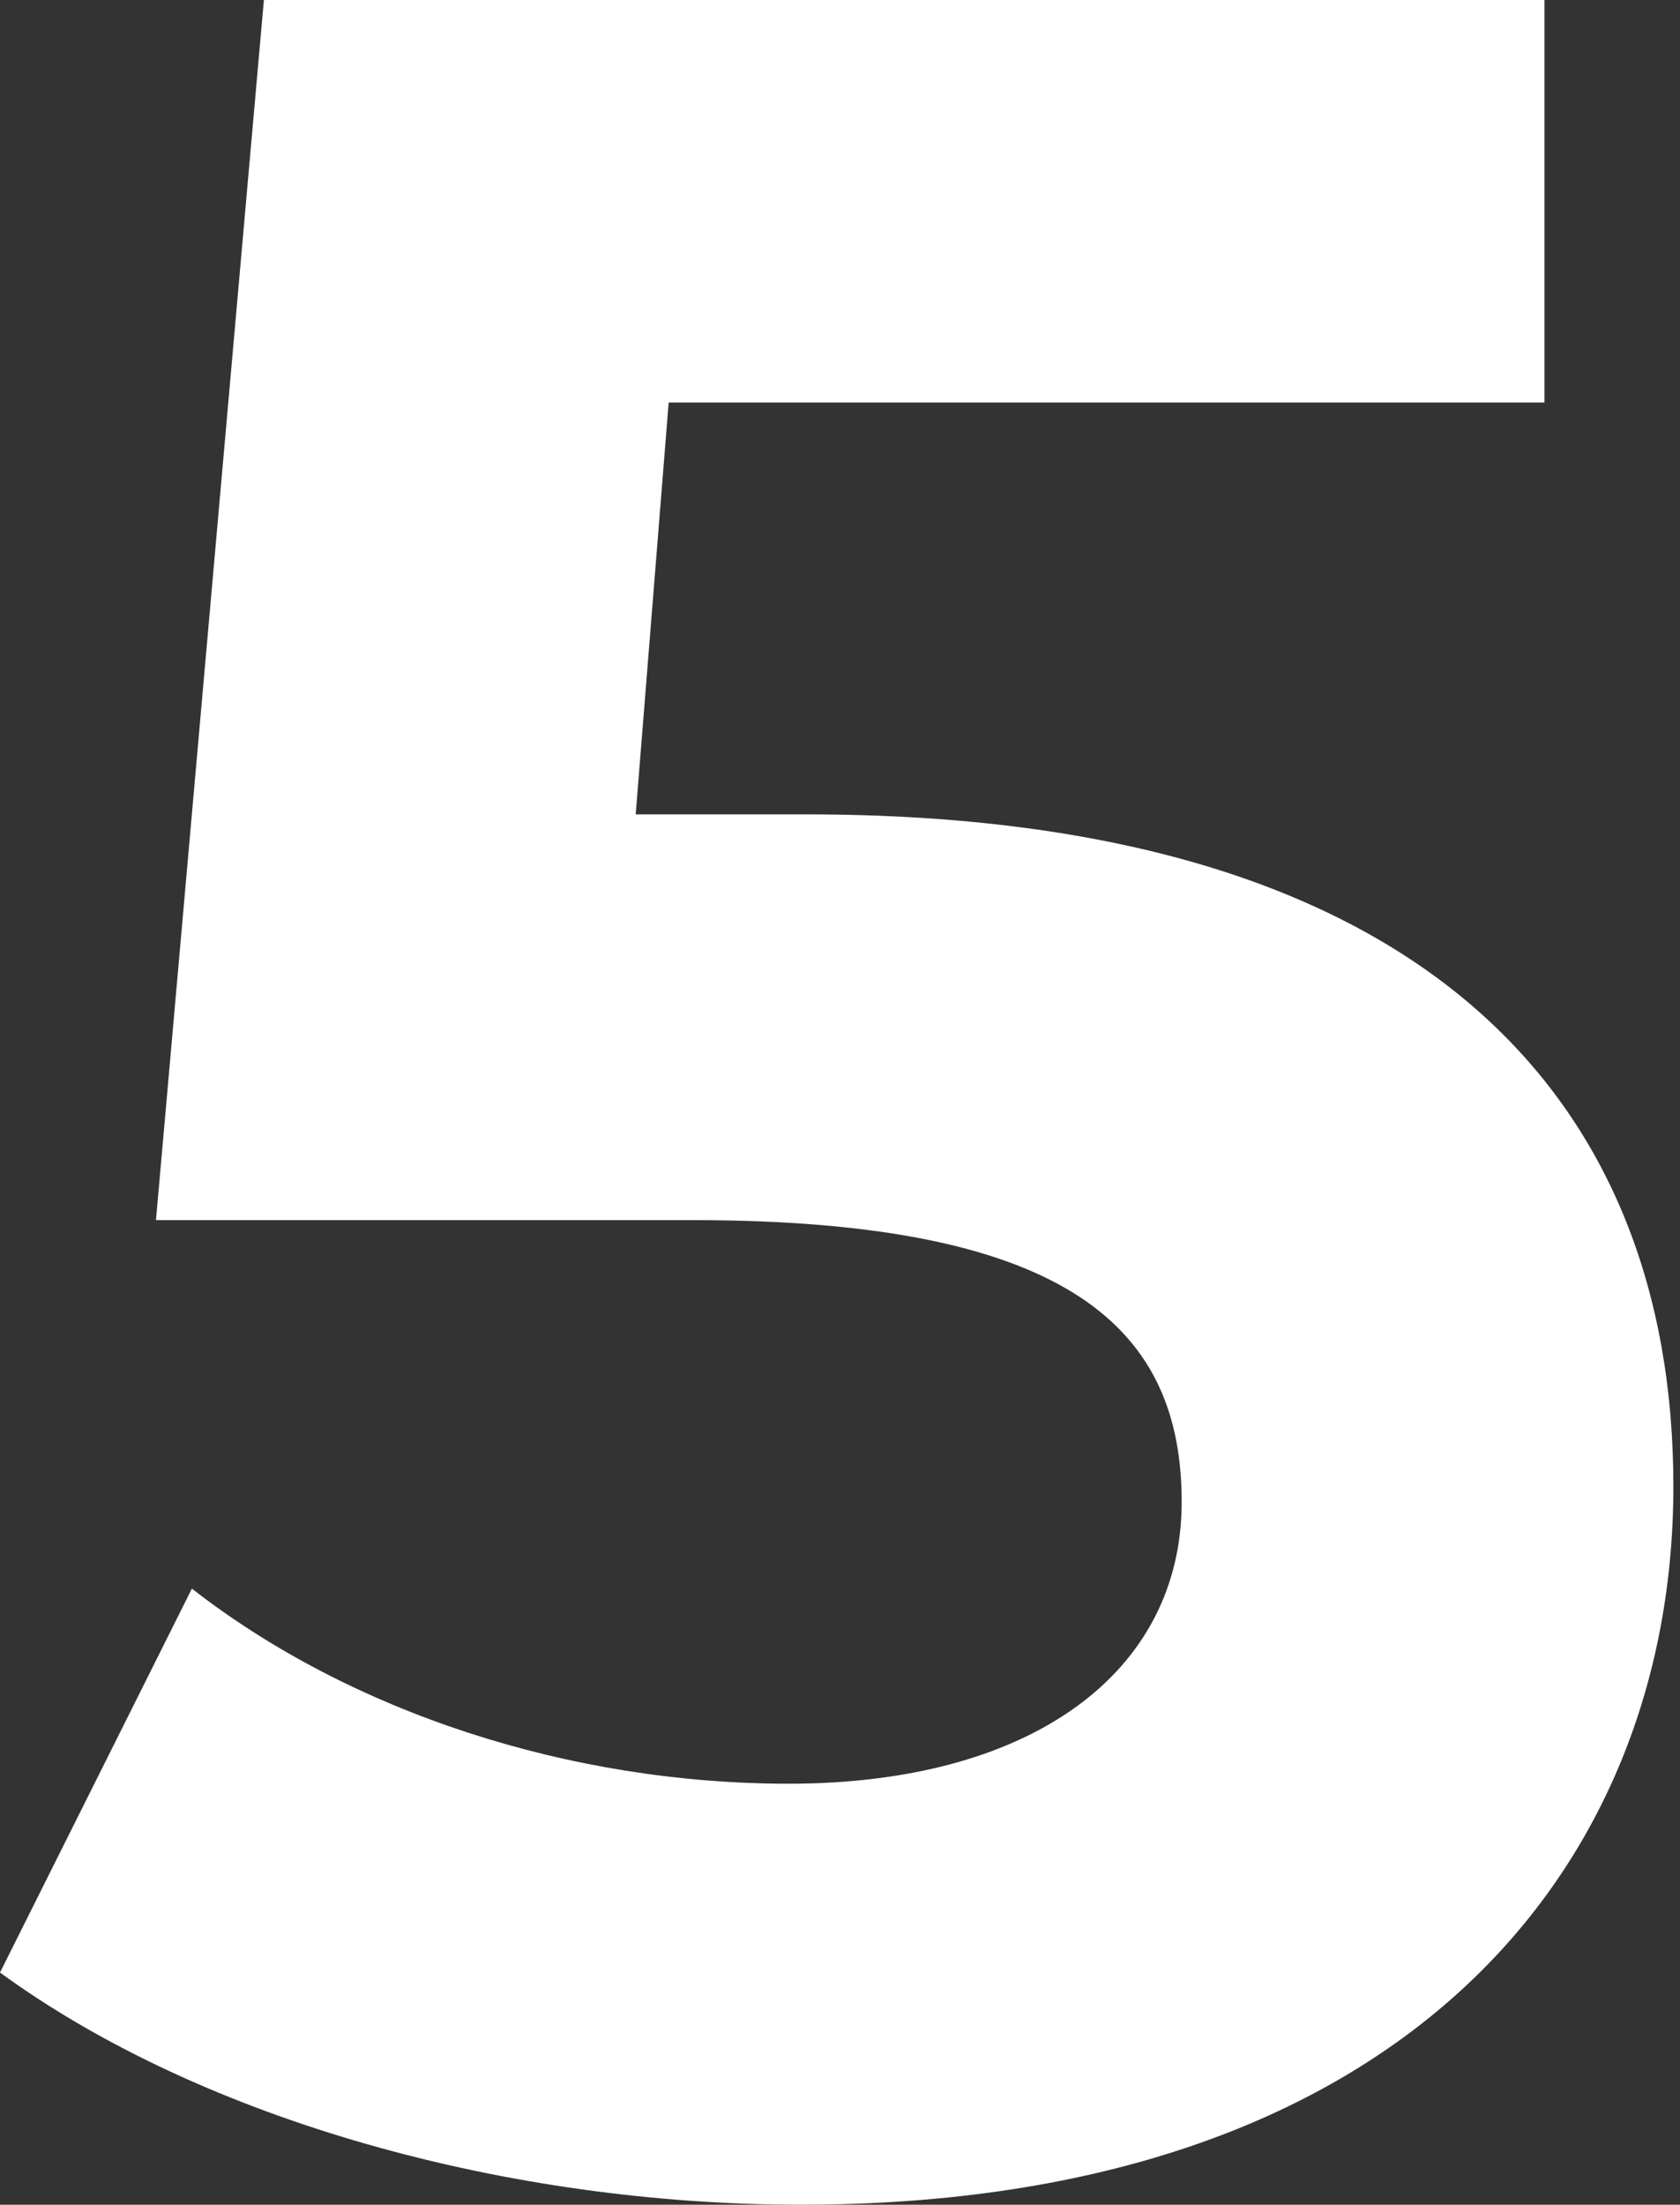 <?xml version="1.0" encoding="UTF-8"?> <svg xmlns="http://www.w3.org/2000/svg" width="186" height="244" viewBox="0 0 186 244" fill="none"><rect x="0" y="0" width="186" height="244" fill="#333333" stroke="none"/> <path d="M89.302 90.129H70.381L74.031 44.549H170.994V0H29.216L17.268 135.034H76.7C118.863 135.034 130.828 147.367 130.828 166.221C130.828 185.075 114.231 197.407 87.322 197.407C63.081 197.407 38.84 189.517 21.245 175.816L0 218.305C22.571 234.76 56.453 244 88.648 244C155.052 244 185.267 206.985 185.267 164.497C185.267 122.009 158.047 90.129 89.302 90.129Z" fill="white"></path> </svg> 